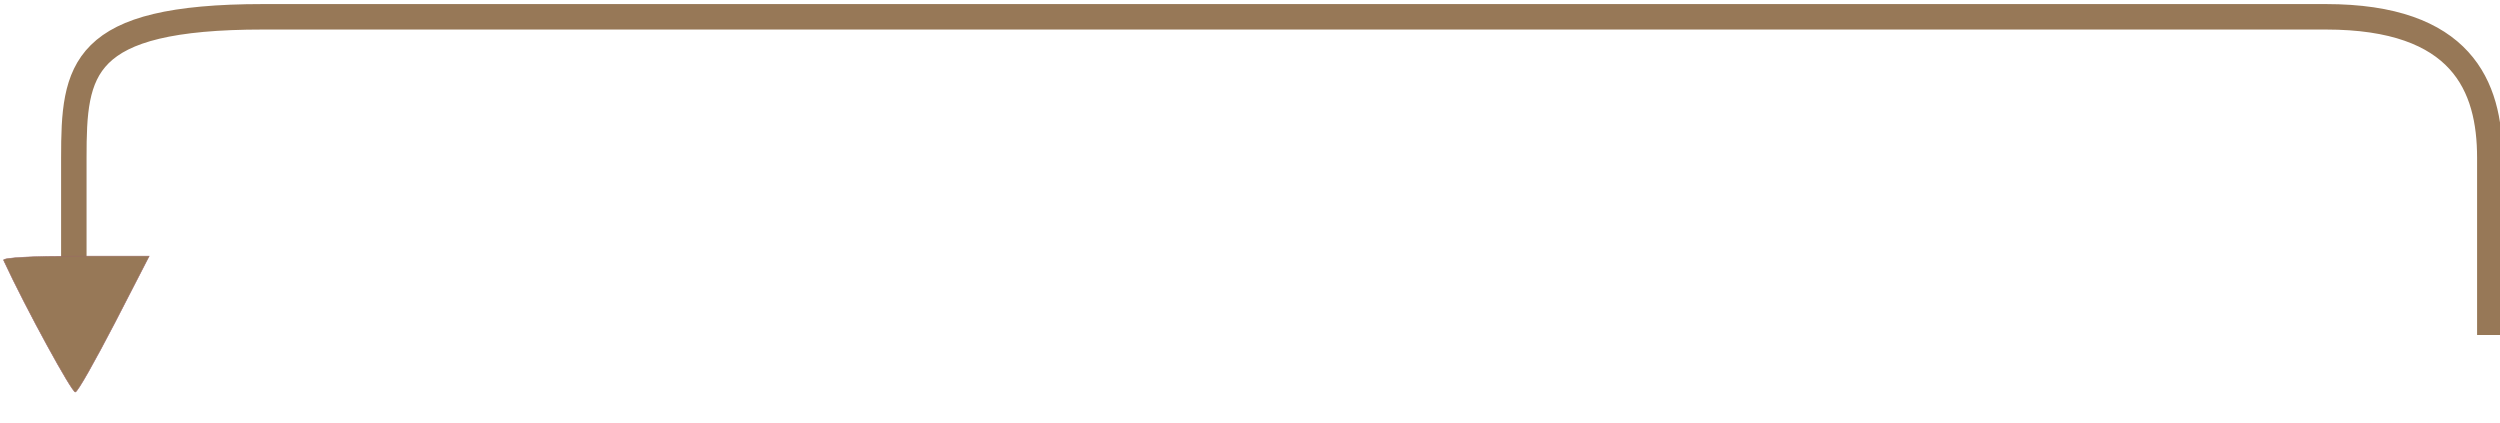 <?xml version="1.0" encoding="utf-8"?>
<!-- Generator: Adobe Illustrator 19.0.0, SVG Export Plug-In . SVG Version: 6.00 Build 0)  -->
<svg version="1.1" id="Layer_1" xmlns="http://www.w3.org/2000/svg" xmlns:xlink="http://www.w3.org/1999/xlink" x="0px" y="0px"
	 width="491px" height="83px" viewBox="-151.5 364 491 83" enable-background="new -151.5 364 491 83" xml:space="preserve">
<title>Path 2343 Copy 2</title>
<desc>Created with Sketch.</desc>
<g id="Page-1">
	<g id="How-we-work" transform="translate(-717, -4599)">
		<path id="Path-2343-Copy-2" fill="none" stroke="#977857" stroke-width="5" d="M1054.5,5028.8c0,0,0-20.7,0-34.8
			c0-14.1-5.5-27.7-32.2-27.7s-369.1,0-405.1,0S580,4976.6,580,4994v34.8"/>
	</g>
</g>
<rect x="-151.5" y="420.5" fill="none" width="30" height="29"/>
<g transform="translate(0,30) scale(0.1,-0.1)">
	<path fill="#977857" stroke="#996666" d="M-1367-3843c-80,0-143-3-141-8c45-97,135-261,141-259c5,1,39,62,77,135l68,132H-1367z"/>
</g>
</svg>
